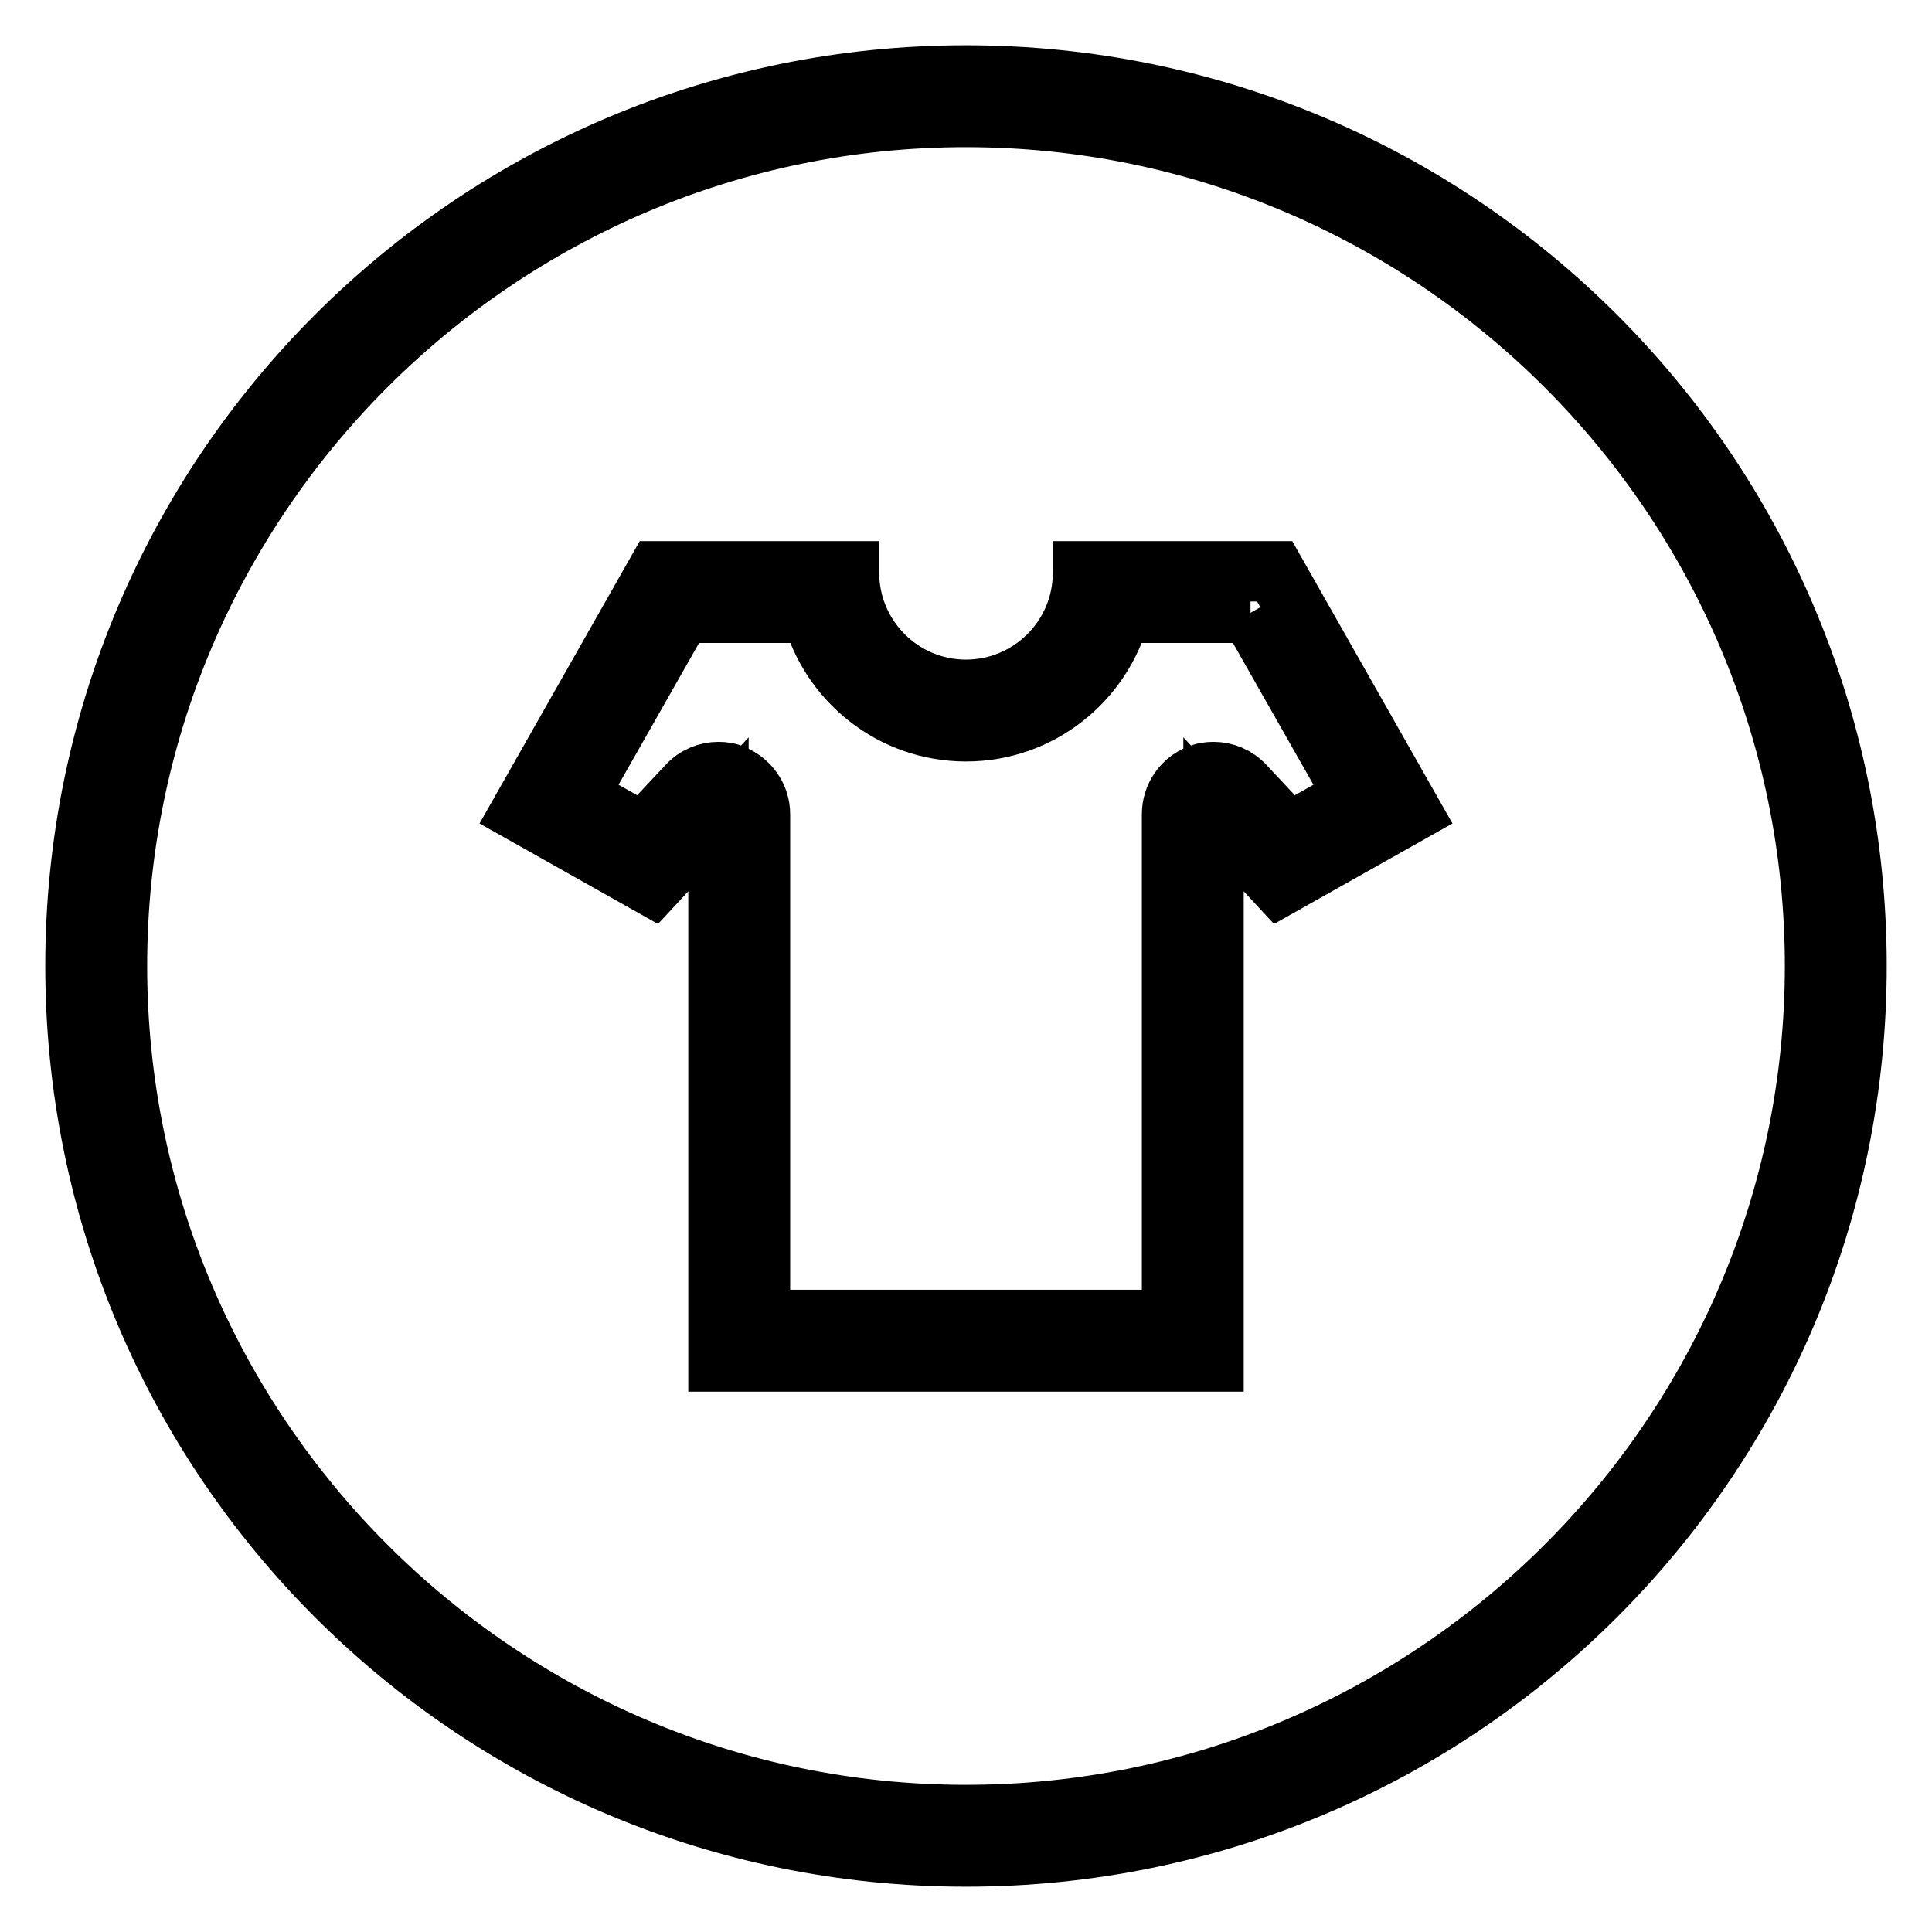 <?xml version="1.0" encoding="utf-8"?>
<!-- Svg Vector Icons : http://www.onlinewebfonts.com/icon -->
<!DOCTYPE svg PUBLIC "-//W3C//DTD SVG 1.1//EN" "http://www.w3.org/Graphics/SVG/1.1/DTD/svg11.dtd">
<svg version="1.1" xmlns="http://www.w3.org/2000/svg" xmlns:xlink="http://www.w3.org/1999/xlink" x="0px" y="0px" viewBox="0 0 256 256" enable-background="new 0 0 256 256" xml:space="preserve">
<g><g><path stroke-width="8" fill-opacity="0" stroke="#000000"  d="M128,128"/><path stroke-width="8" fill-opacity="0" stroke="#000000"  d="M128,15.5c62,0,112.5,50.5,112.5,112.5c0,62-50.5,112.5-112.5,112.5C66,240.5,15.5,190,15.5,128C15.5,66,66,15.5,128,15.5 M128,10C62.8,10,10,62.8,10,128c0,65.2,52.8,118,118,118c65.2,0,118-52.8,118-118C246,62.8,193.2,10,128,10L128,10z"/><path stroke-width="8" fill-opacity="0" stroke="#000000"  d="M165.7,81.2l13.8,24.3l-8.7,4.9l-5.9-6.3c-1.1-1.2-2.6-1.8-4.1-1.8c-0.7,0-1.4,0.1-2,0.4c-2.1,0.8-3.5,2.9-3.5,5.2v67H128h-27.3v-67c0-2.3-1.4-4.3-3.5-5.2c-0.6-0.3-1.3-0.4-2-0.4c-1.5,0-3,0.6-4.1,1.8l-5.9,6.3l-8.7-4.9l13.8-24.3h17.3c2.4,9,10.6,15.7,20.4,15.7s18-6.7,20.4-15.7L165.7,81.2 M168.9,75.7h-25.4c0,0,0,0.1,0,0.2c0,8.6-7,15.5-15.5,15.5c-8.6,0-15.5-7-15.5-15.5c0,0,0-0.1,0-0.2H87.1L69,107.6l17.4,9.8l8.8-9.5v72.5H128h32.8v-72.5l8.8,9.5l17.4-9.8L168.9,75.7L168.9,75.7z"/></g></g>
</svg>